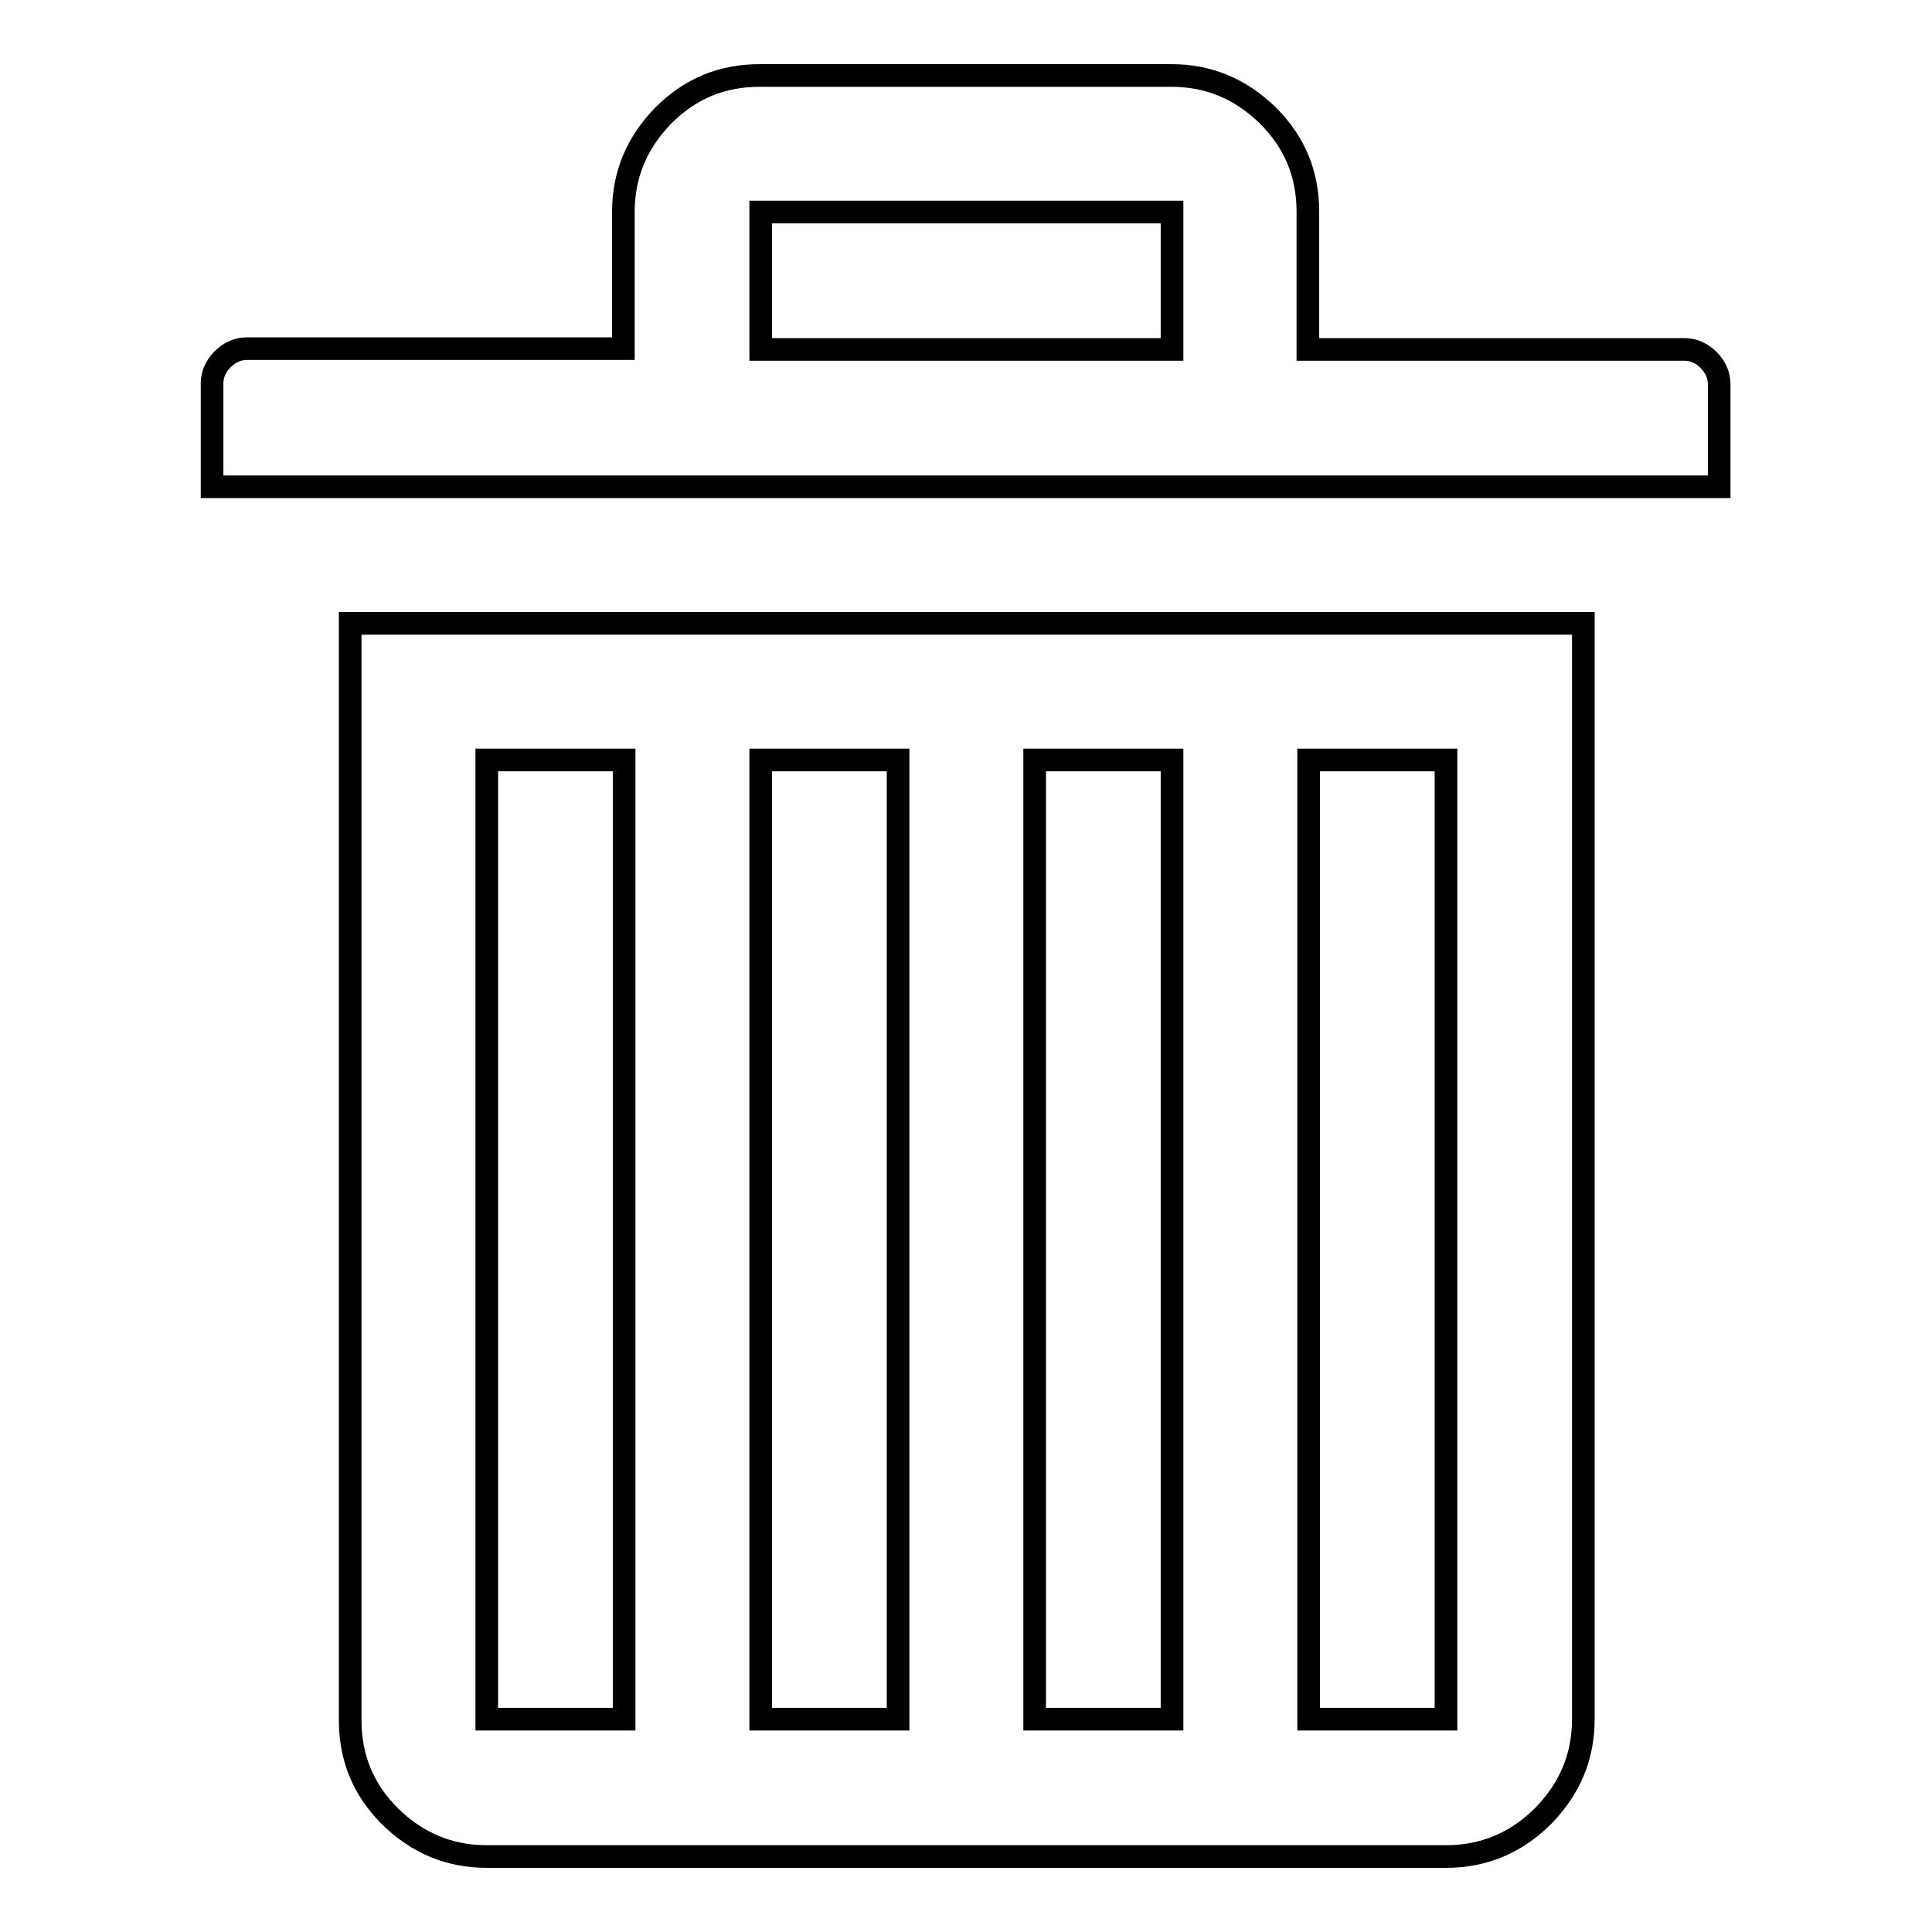 <?xml version="1.0" encoding="utf-8"?>
<!-- Svg Vector Icons : http://www.onlinewebfonts.com/icon -->
<!DOCTYPE svg PUBLIC "-//W3C//DTD SVG 1.1//EN" "http://www.w3.org/Graphics/SVG/1.1/DTD/svg11.dtd">
<svg version="1.1" xmlns="http://www.w3.org/2000/svg" xmlns:xlink="http://www.w3.org/1999/xlink" x="0px" y="0px" viewBox="0 0 256 256" enable-background="new 0 0 256 256" xml:space="preserve">
<g><g><g><path stroke-width="3" fill-opacity="0" stroke="#000000"  d="M28.1,64.5V50.8c0-1.2,0.5-2.3,1.4-3.2c0.9-0.9,2-1.4,3.2-1.4h49.9V28.1c0-5,1.8-9.2,5.3-12.8c3.6-3.6,7.8-5.3,12.8-5.3h54.5c5,0,9.2,1.8,12.8,5.3c3.6,3.6,5.3,7.8,5.3,12.8v18.2h49.9c1.2,0,2.3,0.5,3.2,1.4c0.9,0.9,1.4,2,1.4,3.2v13.6H28.1z M100.8,46.3h54.5V28.1h-54.5V46.3z M64.5,246c-5,0-9.2-1.8-12.8-5.3c-3.6-3.6-5.3-7.8-5.3-12.8V82.6h163.4v145.2c0,5-1.8,9.2-5.3,12.8c-3.6,3.6-7.9,5.4-12.9,5.4H64.5z M64.5,227.8h18.2V100.7H64.5V227.8z M100.8,227.8h18.2V100.7h-18.2V227.8z M137.1,227.8h18.2V100.7h-18.2V227.8z M173.4,227.8h18.2V100.7h-18.2V227.8z"/></g></g></g>
</svg>